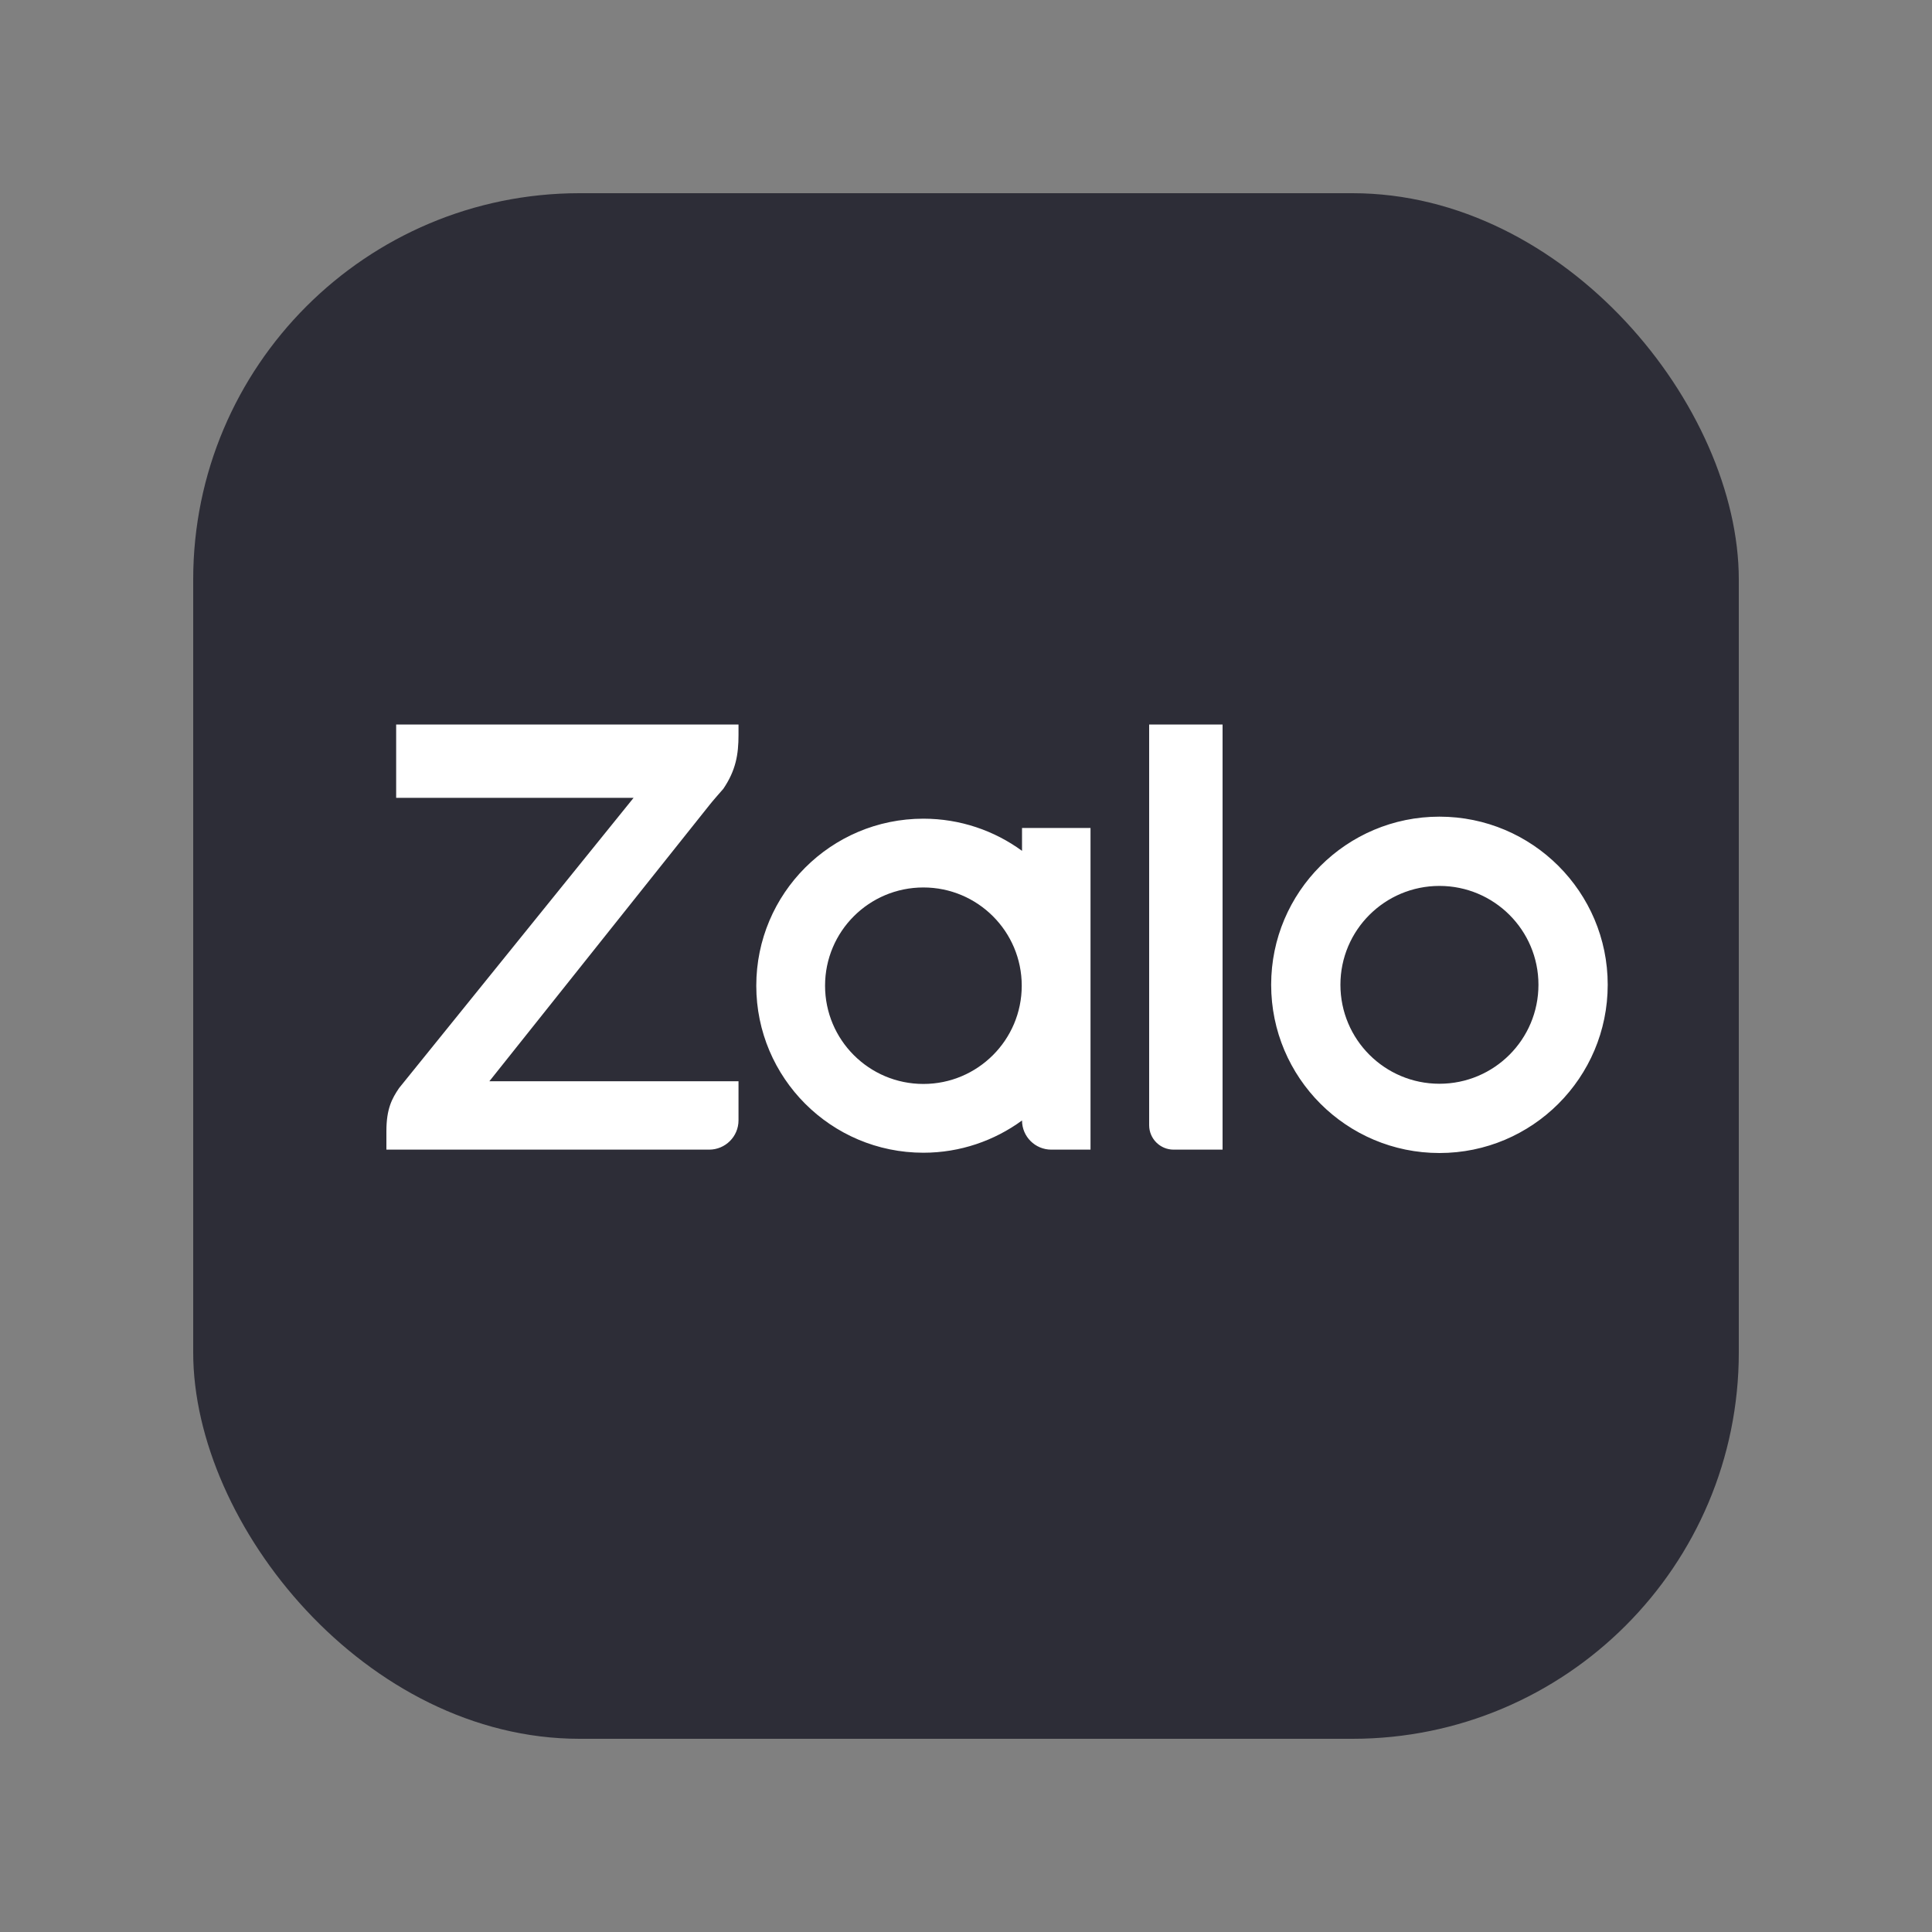 <?xml version="1.0" encoding="UTF-8"?> <svg xmlns="http://www.w3.org/2000/svg" width="20" height="20" viewBox="0 0 20 20" fill="none"><rect x="0" y="0" width="20" height="20" fill="#808080" stroke="none"/><rect x="2" y="2" width="16" height="16" rx="4" fill="#2D2D37"></rect><path fill-rule="evenodd" clip-rule="evenodd" d="M10.58 8.808V8.571H11.289V11.901H10.883C10.716 11.901 10.58 11.766 10.58 11.599C10.579 11.6 10.58 11.599 10.58 11.599C10.294 11.808 9.94 11.933 9.559 11.933C8.603 11.933 7.829 11.158 7.829 10.204C7.829 9.249 8.603 8.475 9.559 8.475C9.94 8.475 10.294 8.599 10.58 8.808C10.58 8.808 10.579 8.808 10.58 8.808ZM7.645 7.5V7.608C7.645 7.809 7.618 7.974 7.487 8.167L7.471 8.185C7.443 8.217 7.376 8.293 7.344 8.334L5.066 11.193H7.645V11.598C7.645 11.765 7.509 11.901 7.341 11.901H4V11.71C4 11.477 4.058 11.372 4.131 11.264L6.559 8.259H4.101V7.5H7.645ZM12.149 11.901C12.01 11.901 11.896 11.788 11.896 11.648V7.5H12.656V11.901H12.149ZM14.901 8.454C15.863 8.454 16.643 9.234 16.643 10.194C16.643 11.156 15.863 11.936 14.901 11.936C13.939 11.936 13.159 11.156 13.159 10.194C13.159 9.234 13.939 8.454 14.901 8.454ZM9.559 11.221C10.121 11.221 10.577 10.765 10.577 10.204C10.577 9.642 10.121 9.187 9.559 9.187C8.996 9.187 8.541 9.642 8.541 10.204C8.541 10.765 8.996 11.221 9.559 11.221ZM14.901 11.219C15.467 11.219 15.926 10.761 15.926 10.194C15.926 9.629 15.467 9.171 14.901 9.171C14.335 9.171 13.876 9.629 13.876 10.194C13.876 10.761 14.335 11.219 14.901 11.219Z" fill="white"></path></svg> 